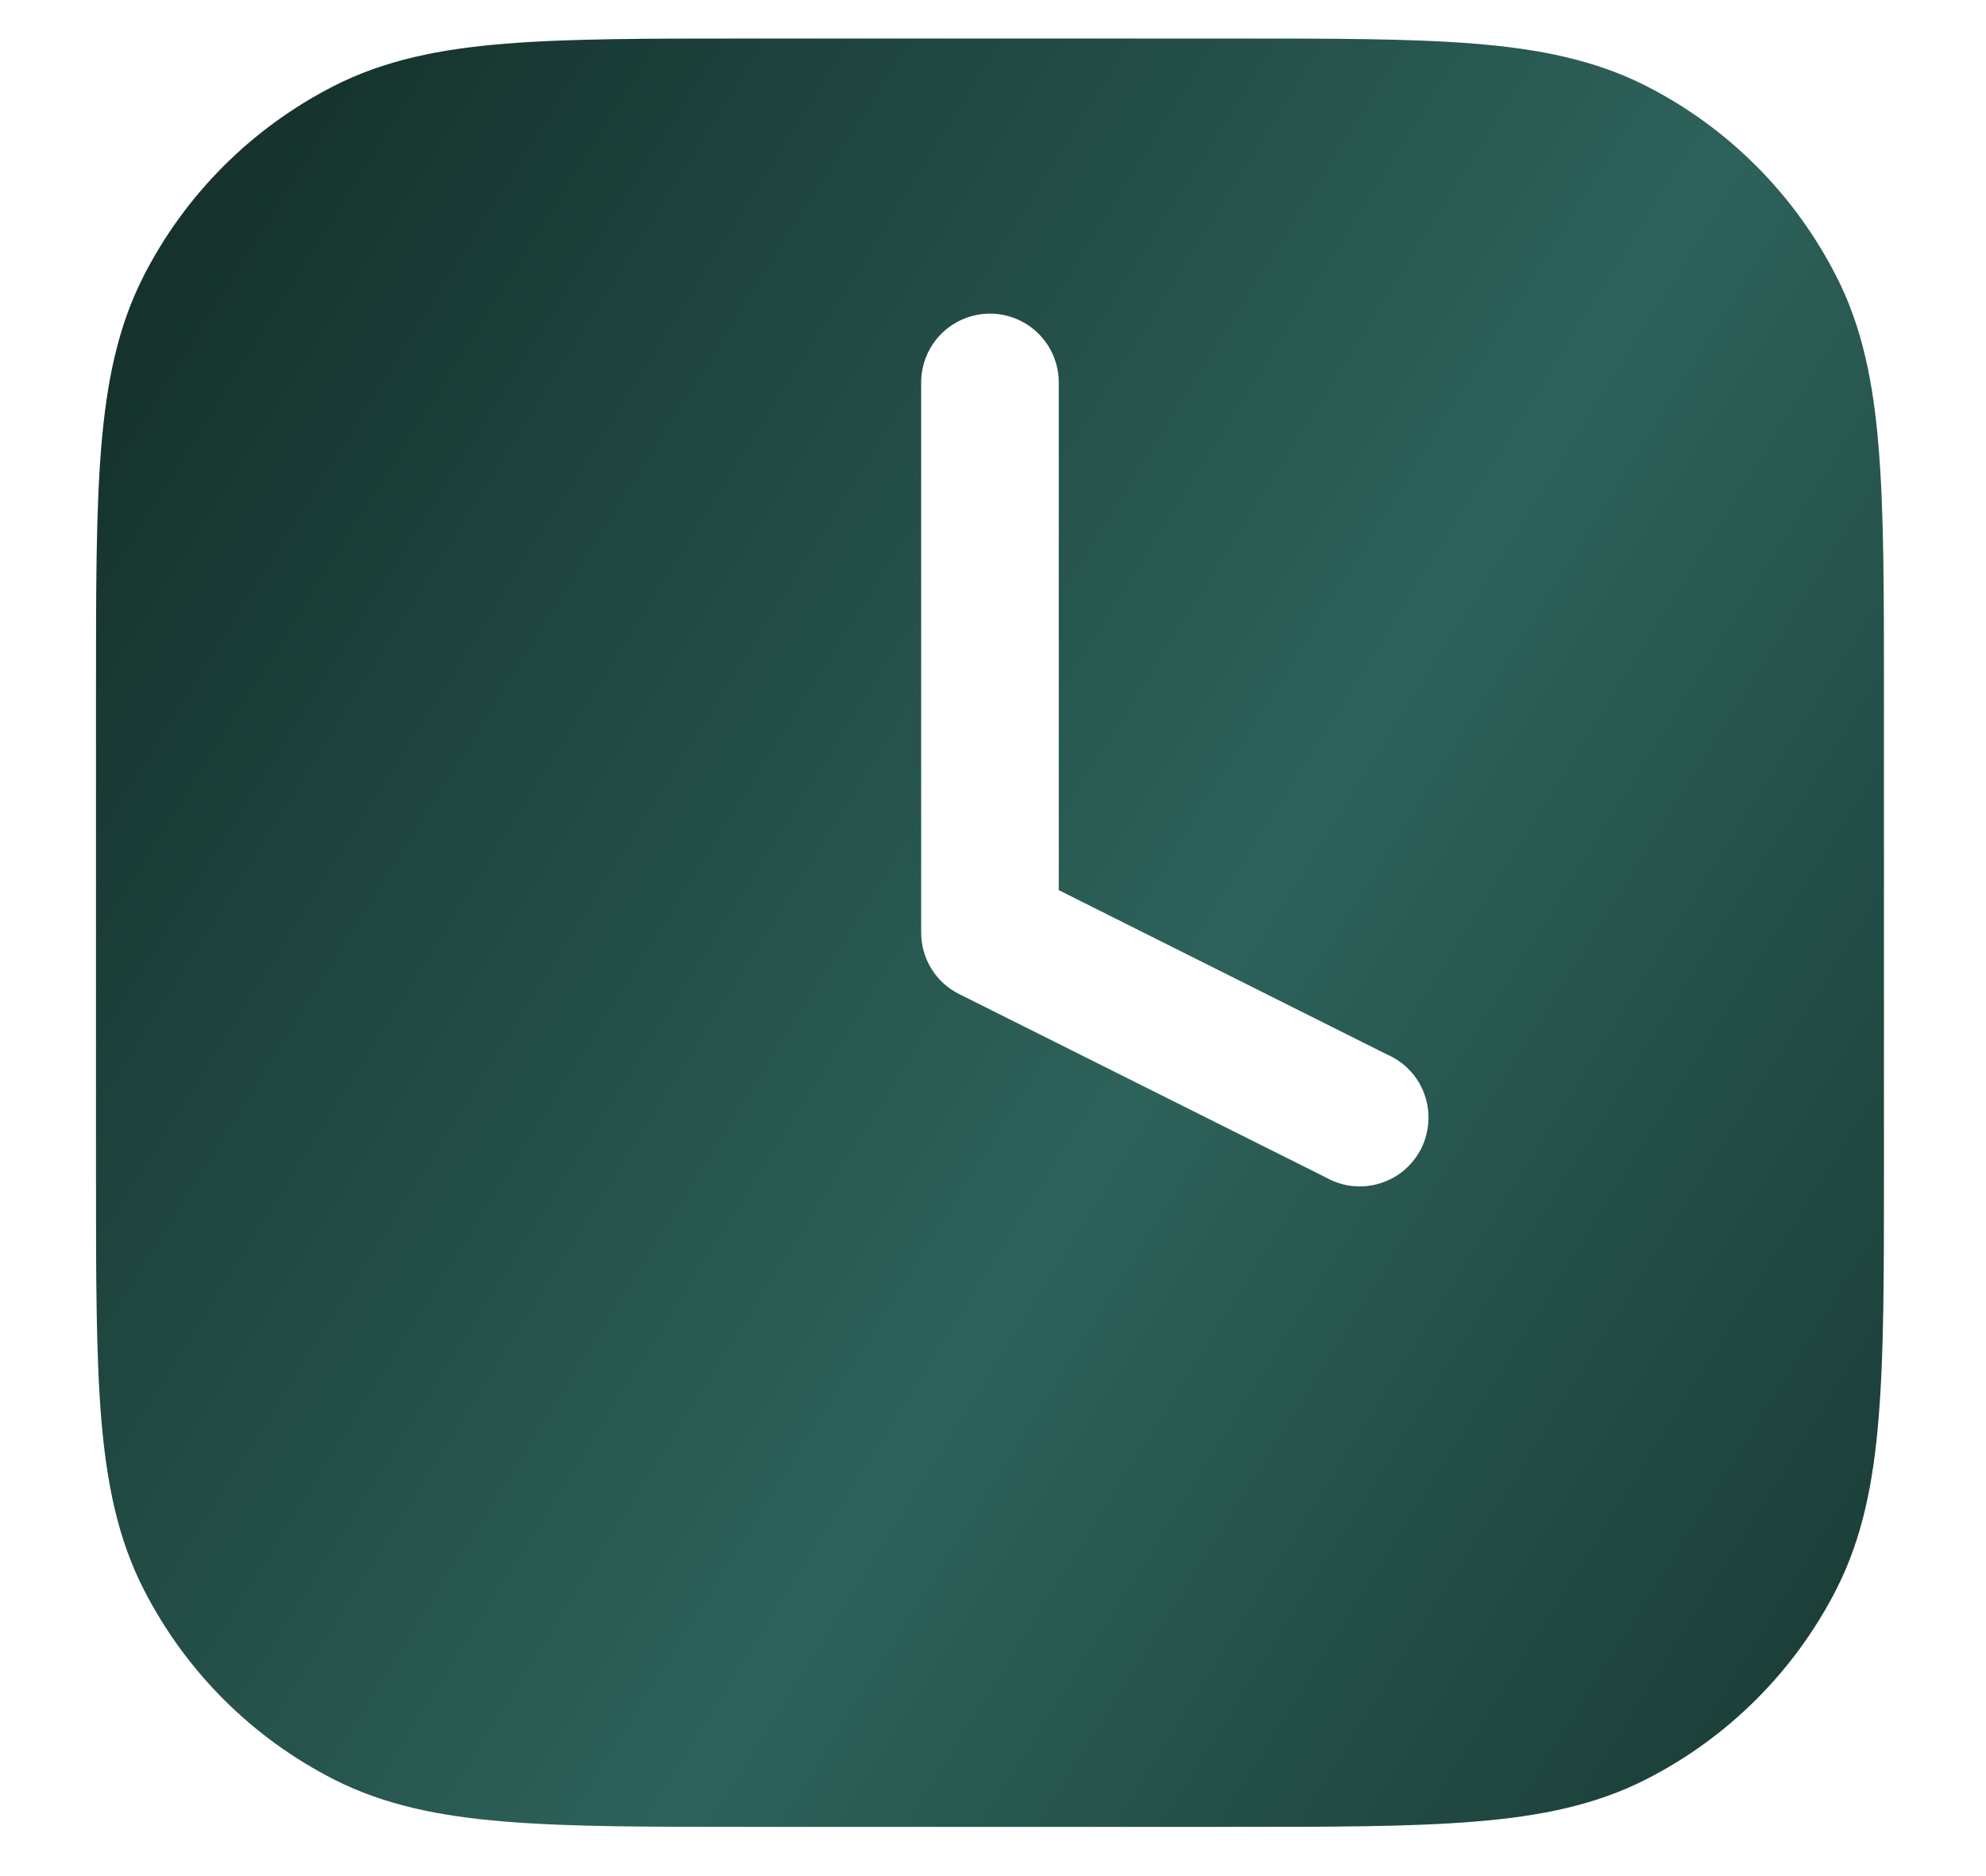 <?xml version="1.0" encoding="UTF-8"?> <svg xmlns="http://www.w3.org/2000/svg" width="18" height="17" viewBox="0 0 18 17" fill="none"><path d="M6.784 0.349H11.161C12.068 0.349 12.788 0.349 13.367 0.396C13.96 0.444 14.461 0.546 14.92 0.779C15.663 1.157 16.266 1.762 16.644 2.505C16.878 2.962 16.979 3.464 17.027 4.057C17.075 4.636 17.075 5.356 17.075 6.263V10.639C17.075 11.547 17.075 12.266 17.027 12.846C16.979 13.439 16.878 13.94 16.645 14.399C16.267 15.141 15.663 15.745 14.92 16.123C14.461 16.357 13.96 16.458 13.367 16.506C12.788 16.554 12.068 16.554 11.161 16.554H6.784C5.877 16.554 5.157 16.554 4.578 16.506C3.985 16.458 3.484 16.357 3.026 16.124C2.283 15.746 1.679 15.142 1.301 14.399C1.067 13.94 0.966 13.439 0.917 12.846C0.87 12.266 0.87 11.547 0.87 10.639V6.263C0.87 5.356 0.87 4.636 0.917 4.057C0.966 3.464 1.067 2.962 1.3 2.505C1.678 1.762 2.283 1.158 3.026 0.779C3.483 0.546 3.985 0.444 4.578 0.396C5.157 0.349 5.877 0.349 6.784 0.349ZM9.596 3.465C9.596 3.3 9.53 3.141 9.413 3.024C9.296 2.908 9.138 2.842 8.973 2.842C8.807 2.842 8.649 2.908 8.532 3.024C8.415 3.141 8.349 3.3 8.349 3.465V8.451C8.349 8.687 8.482 8.903 8.694 9.008L12.018 10.67C12.092 10.711 12.173 10.738 12.257 10.747C12.341 10.756 12.426 10.748 12.507 10.723C12.587 10.698 12.662 10.658 12.727 10.603C12.791 10.548 12.844 10.481 12.882 10.406C12.919 10.33 12.941 10.248 12.946 10.164C12.951 10.079 12.939 9.995 12.91 9.915C12.882 9.836 12.837 9.763 12.78 9.702C12.722 9.64 12.652 9.59 12.575 9.557L9.596 8.066V3.465Z" fill="url(#paint0_linear_220_404)"></path><defs><linearGradient id="paint0_linear_220_404" x1="-4.507" y1="-0.131" x2="24.877" y2="18.249" gradientUnits="userSpaceOnUse"><stop stop-color="#081713"></stop><stop offset="0.515" stop-color="#2D625A"></stop><stop offset="1" stop-color="#081713"></stop></linearGradient></defs></svg> 